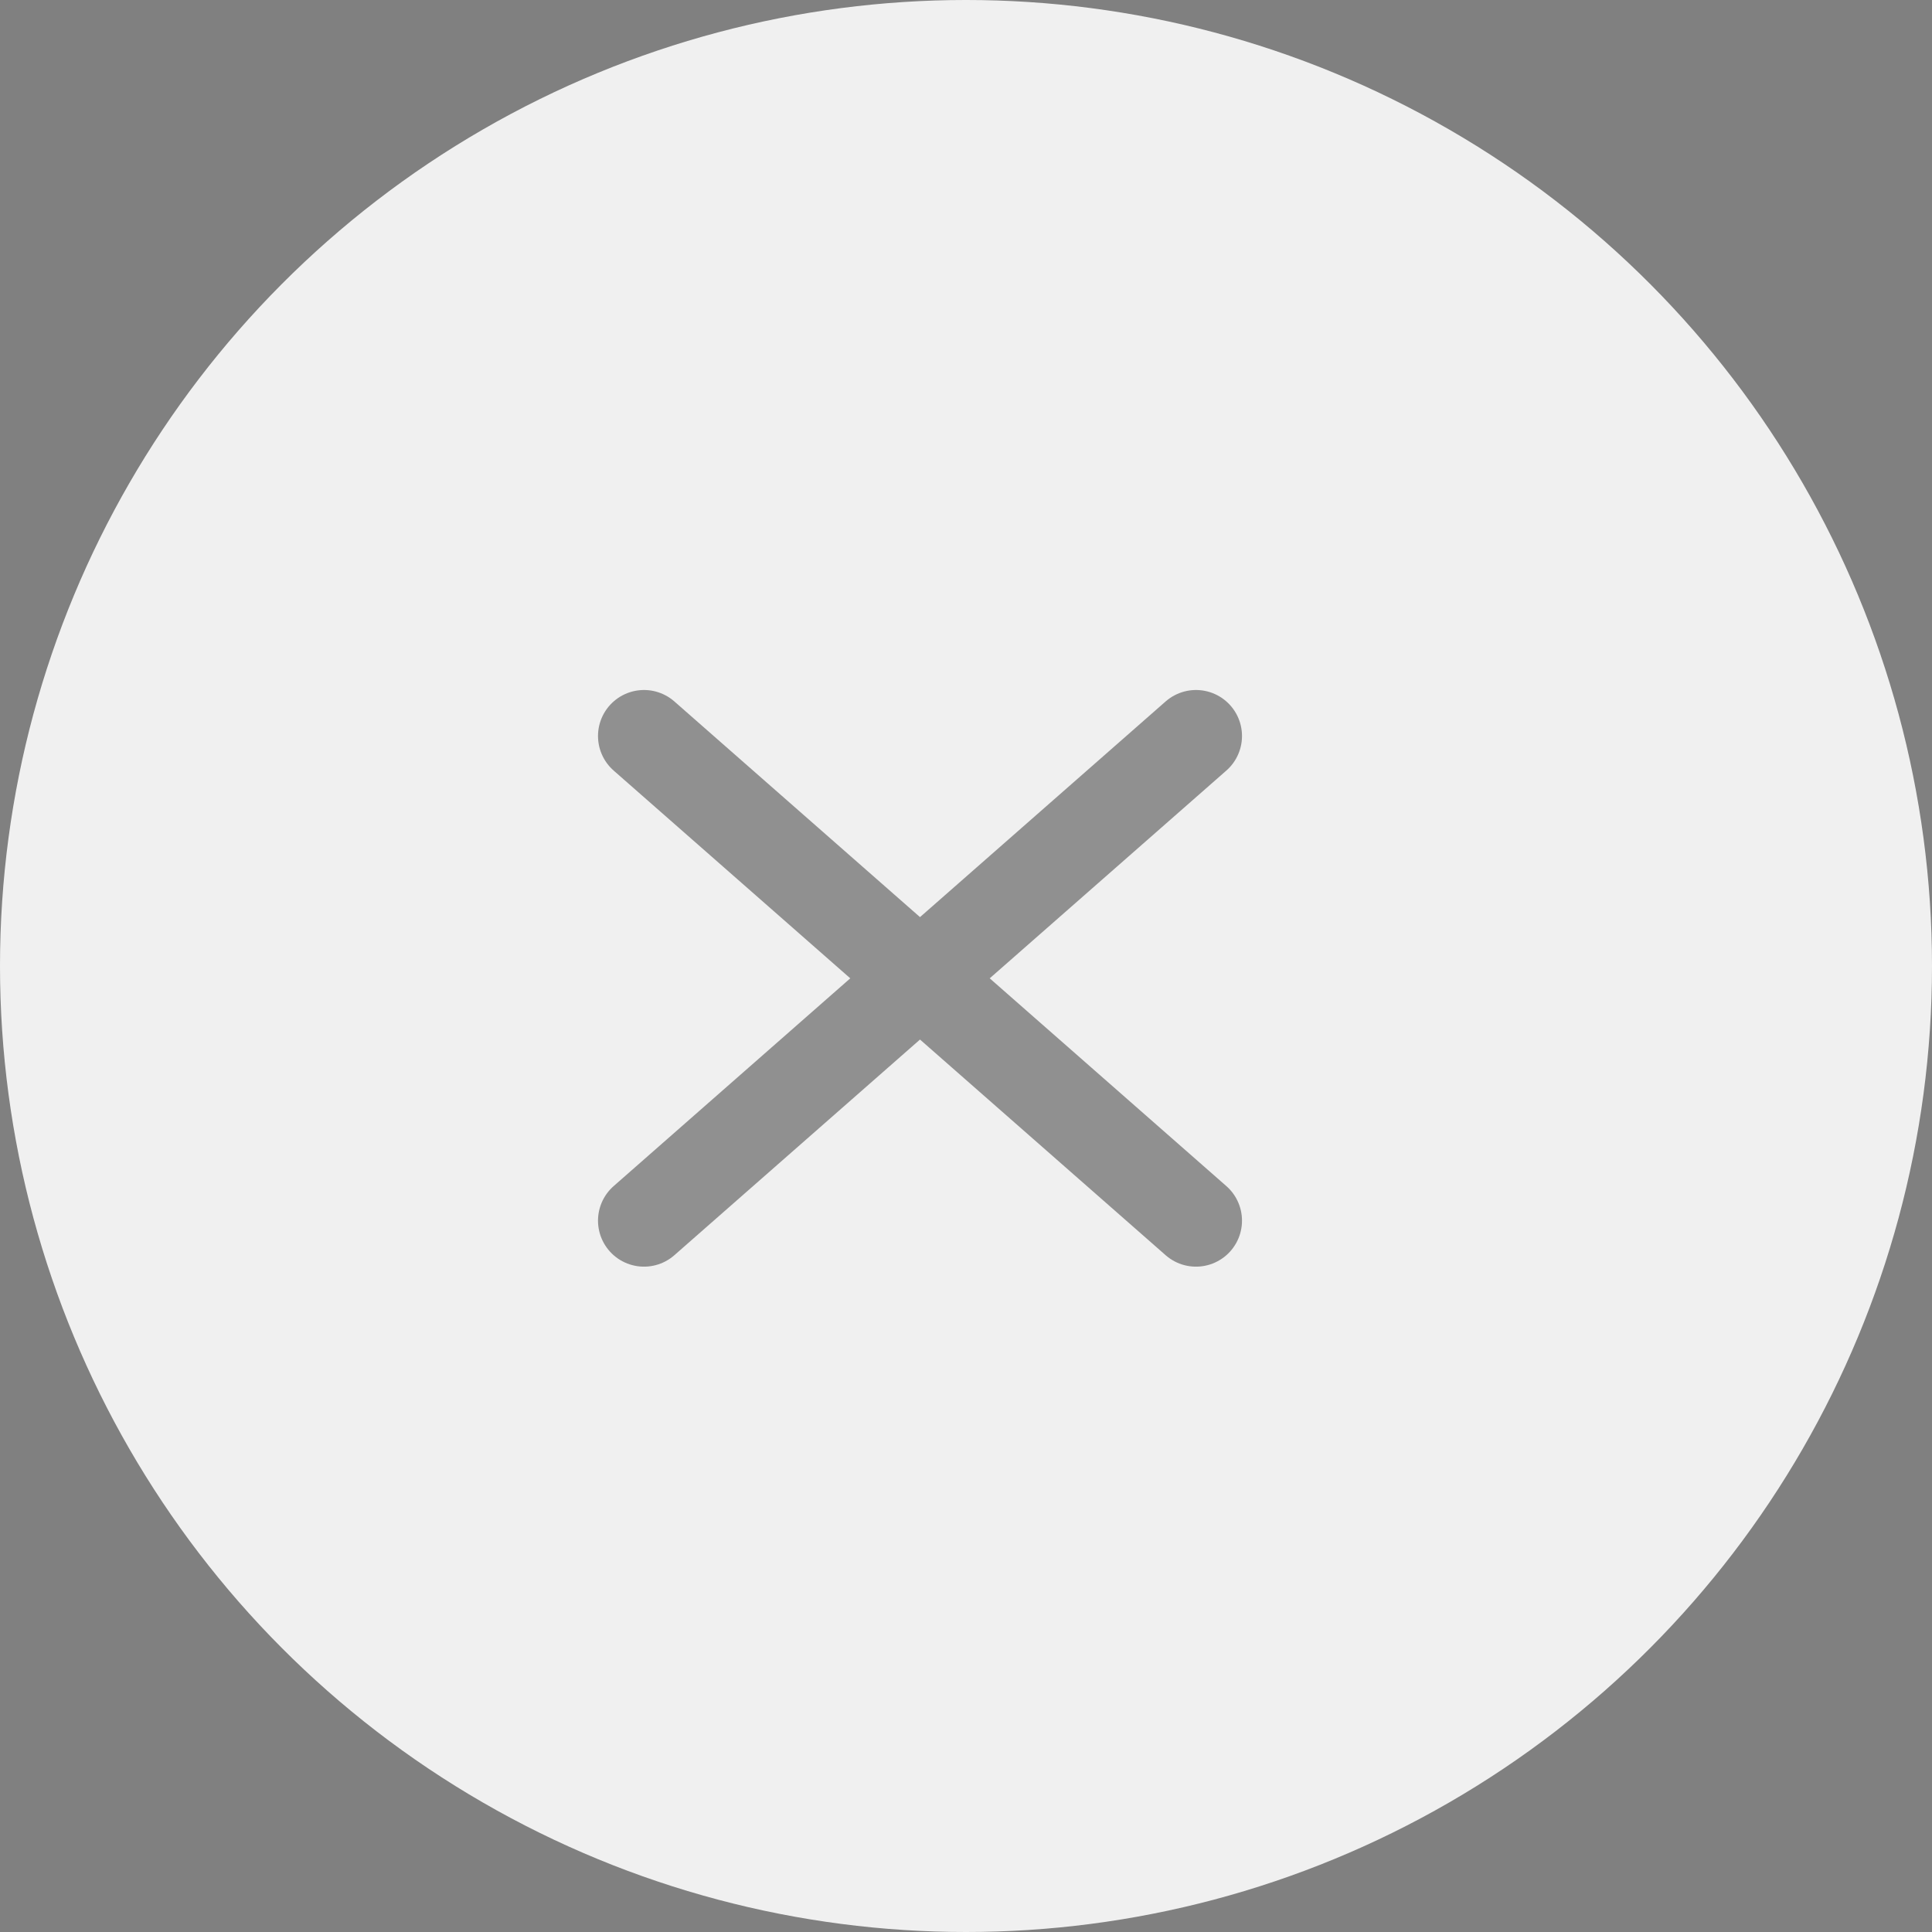 <svg width="42" height="42" viewBox="0 0 42 42" fill="none" xmlns="http://www.w3.org/2000/svg">
<rect x="0" y="0" width="42" height="42" fill="#808080" stroke="none"/>
<circle cx="21" cy="21" r="21" fill="#F0F0F0"/>
<path opacity="0.4" d="M14 16L20 21.268M20 21.268L26 26.536M20 21.268L14 26.536M20 21.268L26 16" stroke="black" stroke-width="2" stroke-linecap="round" stroke-linejoin="round"/>
</svg>
